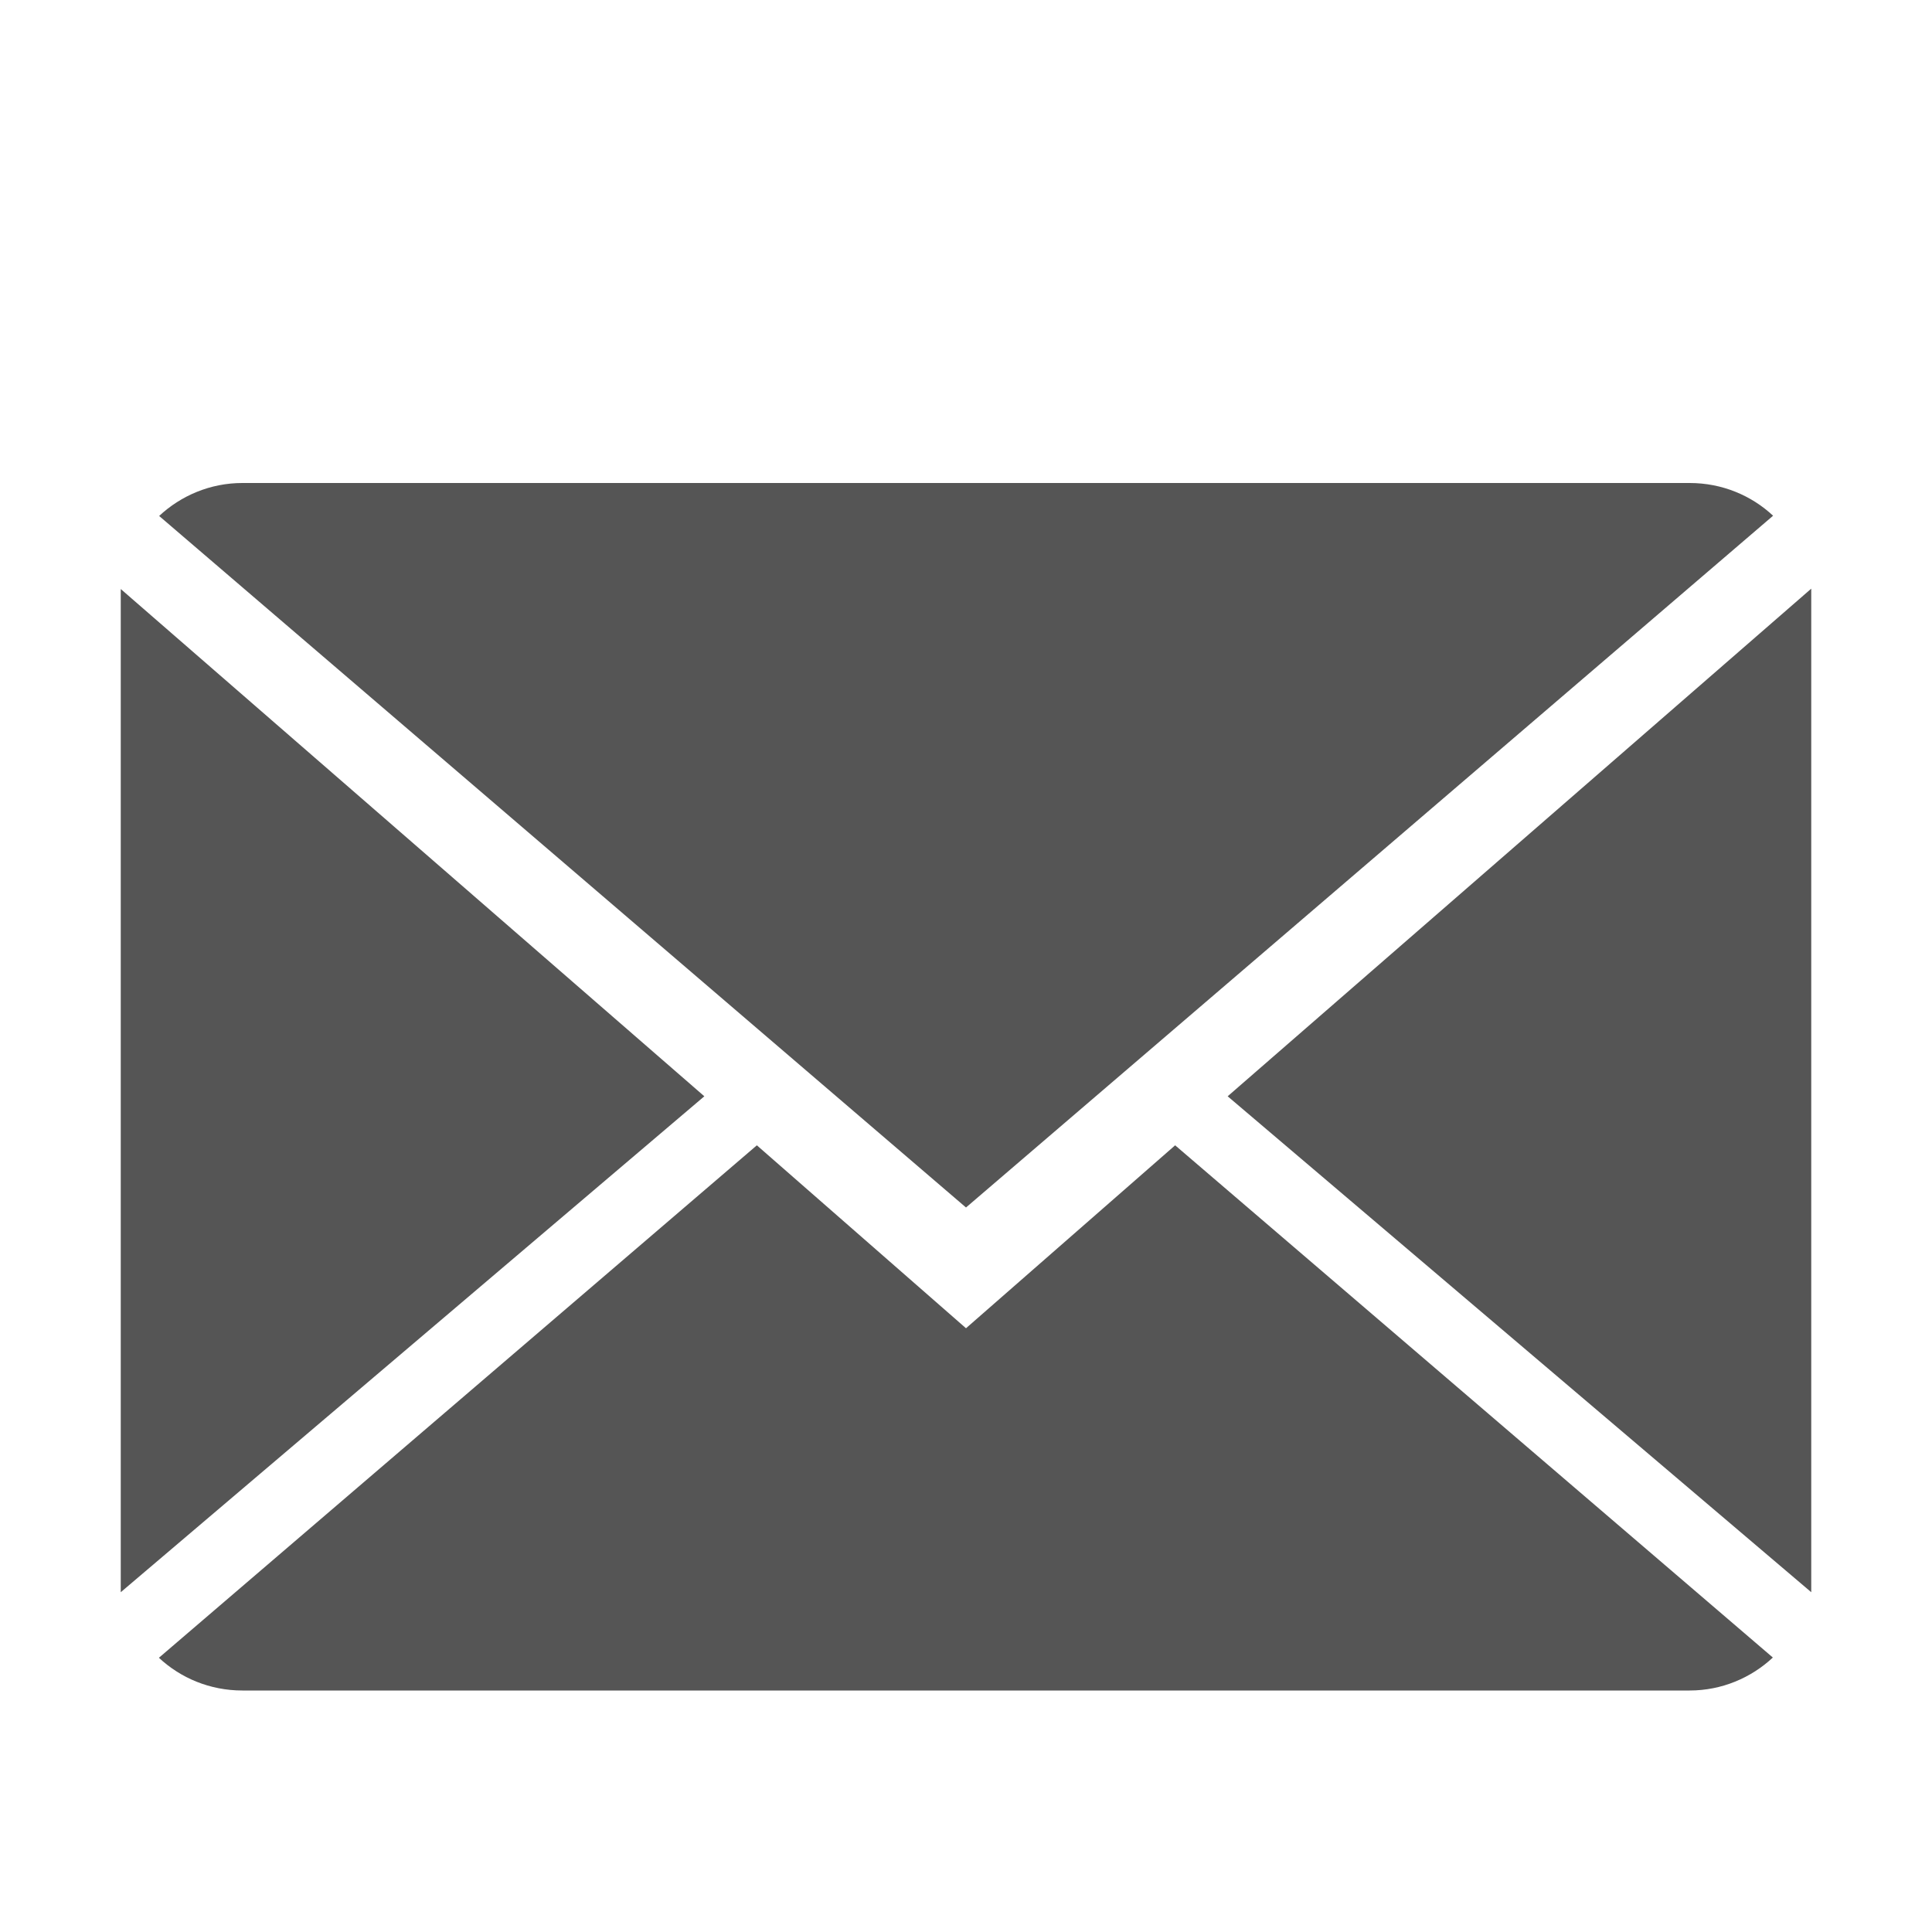 <?xml version="1.0" encoding="UTF-8" standalone="no"?>
<!DOCTYPE svg PUBLIC "-//W3C//DTD SVG 1.1//EN" "http://www.w3.org/Graphics/SVG/1.1/DTD/svg11.dtd">
<svg width="100%" height="100%" viewBox="0 0 16 16" version="1.1" xmlns="http://www.w3.org/2000/svg" xmlns:xlink="http://www.w3.org/1999/xlink" xml:space="preserve" >
    <g id="Shape" transform="matrix(1,0,0,1,-336,1)">
        <path d="M345.732,8.485L350.682,12.727C350.502,12.895 350.259,13 349.993,13L338.007,13C337.739,13 337.496,12.897 337.316,12.729L342.268,8.485L344,10L345.732,8.485ZM344,9L337.318,3.273C337.498,3.105 337.741,3 338.007,3L349.993,3C350.261,3 350.504,3.103 350.684,3.271L344,9ZM351,12.186L346.167,8.079L351,3.875L351,12.186ZM337,12.186L337,3.878L341.833,8.079L337,12.186Z" style="fill:#555555;"/>
    </g>
</svg>
